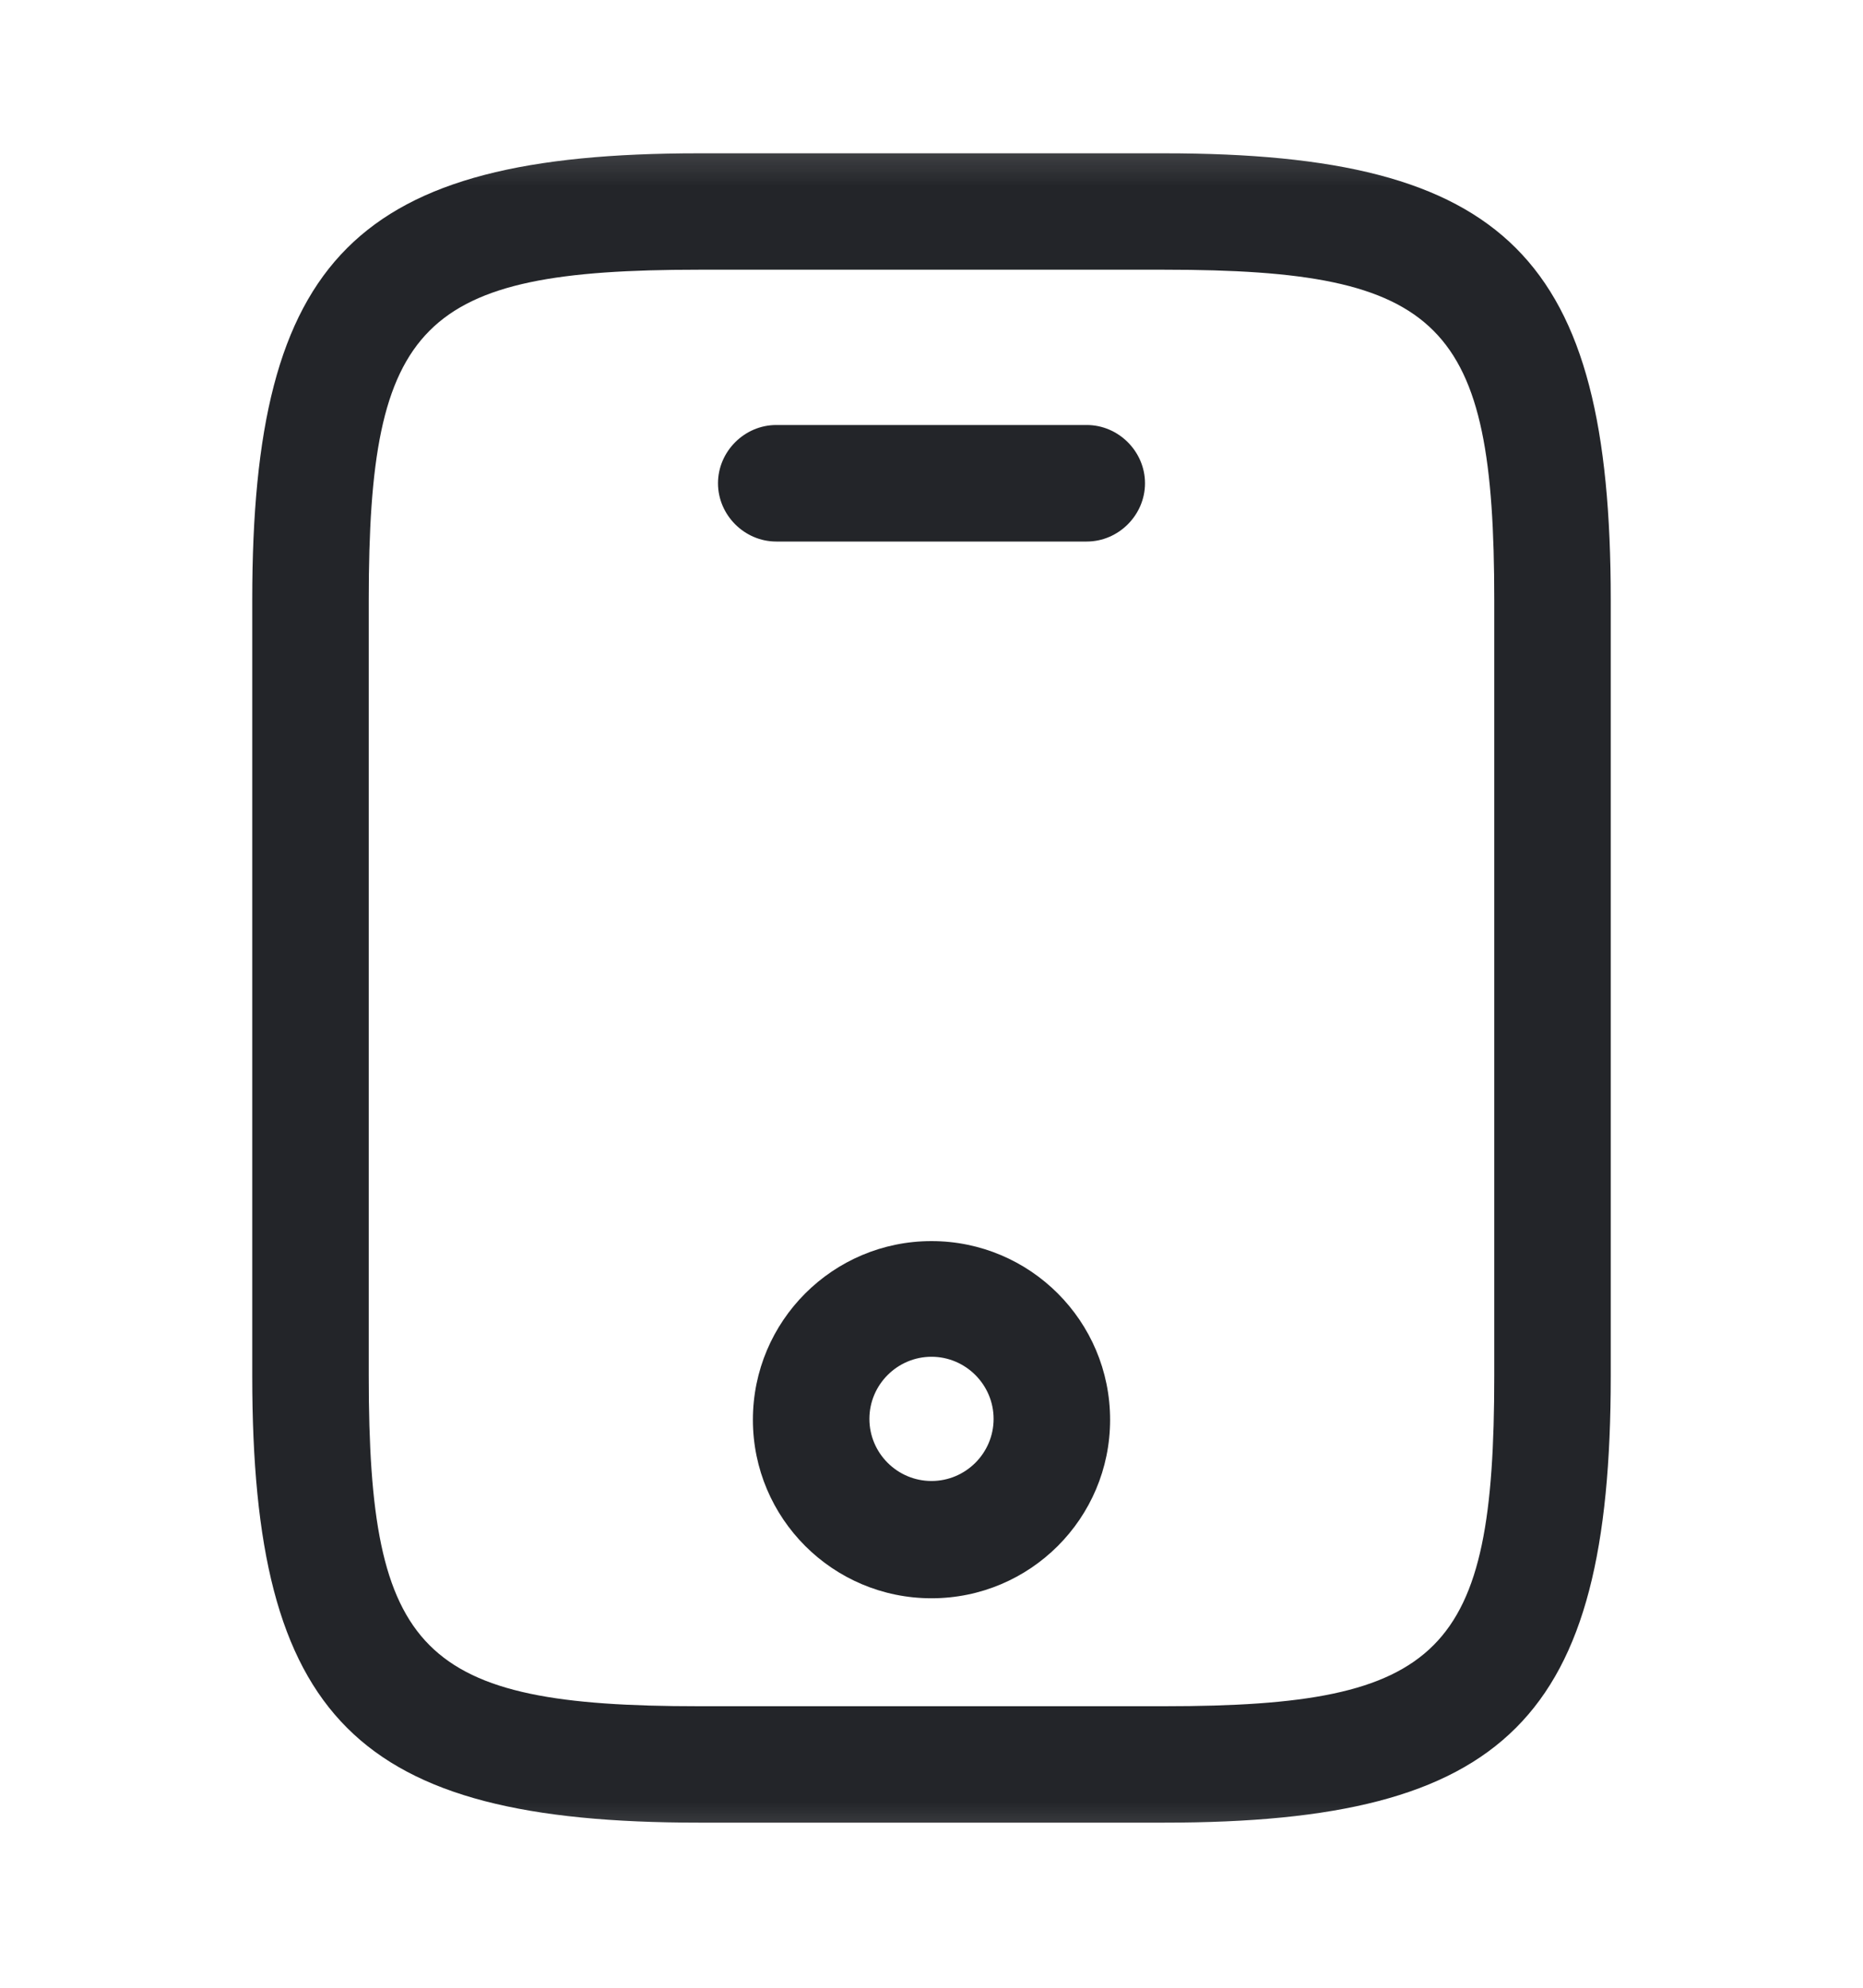 <?xml version="1.0" encoding="UTF-8"?>
<svg xmlns="http://www.w3.org/2000/svg" width="15" height="16" viewBox="0 0 15 16" fill="none">
  <g clip-path="url(#clip0_6246_8960)">
    <mask id="mask0_6246_8960" style="mask-type:luminance" maskUnits="userSpaceOnUse" x="0" y="0" width="15" height="16">
      <path d="M15 0.453H0V15.453H15V0.453Z" fill="white"></path>
    </mask>
    <g mask="url(#mask0_6246_8960)">
      <path d="M9.375 14.671H5.625C2.869 14.671 2.031 13.834 2.031 11.078V4.828C2.031 2.071 2.869 1.234 5.625 1.234H9.375C12.131 1.234 12.969 2.071 12.969 4.828V11.078C12.969 13.834 12.131 14.671 9.375 14.671ZM5.625 2.171C3.388 2.171 2.969 2.596 2.969 4.828V11.078C2.969 13.309 3.388 13.734 5.625 13.734H9.375C11.613 13.734 12.031 13.309 12.031 11.078V4.828C12.031 2.596 11.613 2.171 9.375 2.171H5.625Z" fill="#232529"></path>
      <path d="M8.75 4.359H6.25C5.994 4.359 5.781 4.146 5.781 3.89C5.781 3.634 5.994 3.421 6.25 3.421H8.75C9.006 3.421 9.219 3.634 9.219 3.89C9.219 4.146 9.006 4.359 8.75 4.359Z" fill="#232529"></path>
      <path d="M7.5 12.865C6.706 12.865 6.062 12.222 6.062 11.428C6.062 10.634 6.706 9.99 7.5 9.99C8.294 9.99 8.938 10.634 8.938 11.428C8.938 12.222 8.294 12.865 7.5 12.865ZM7.5 10.921C7.225 10.921 7 11.146 7 11.421C7 11.697 7.225 11.921 7.5 11.921C7.775 11.921 8 11.697 8 11.421C8 11.146 7.775 10.921 7.5 10.921Z" fill="#232529"></path>
    </g>
  </g>
  <defs>
    <clipPath id="clip0_6246_8960">
      <rect width="15" height="15" fill="white" transform="translate(0 0.453)"></rect>
    </clipPath>
  </defs>
</svg>
